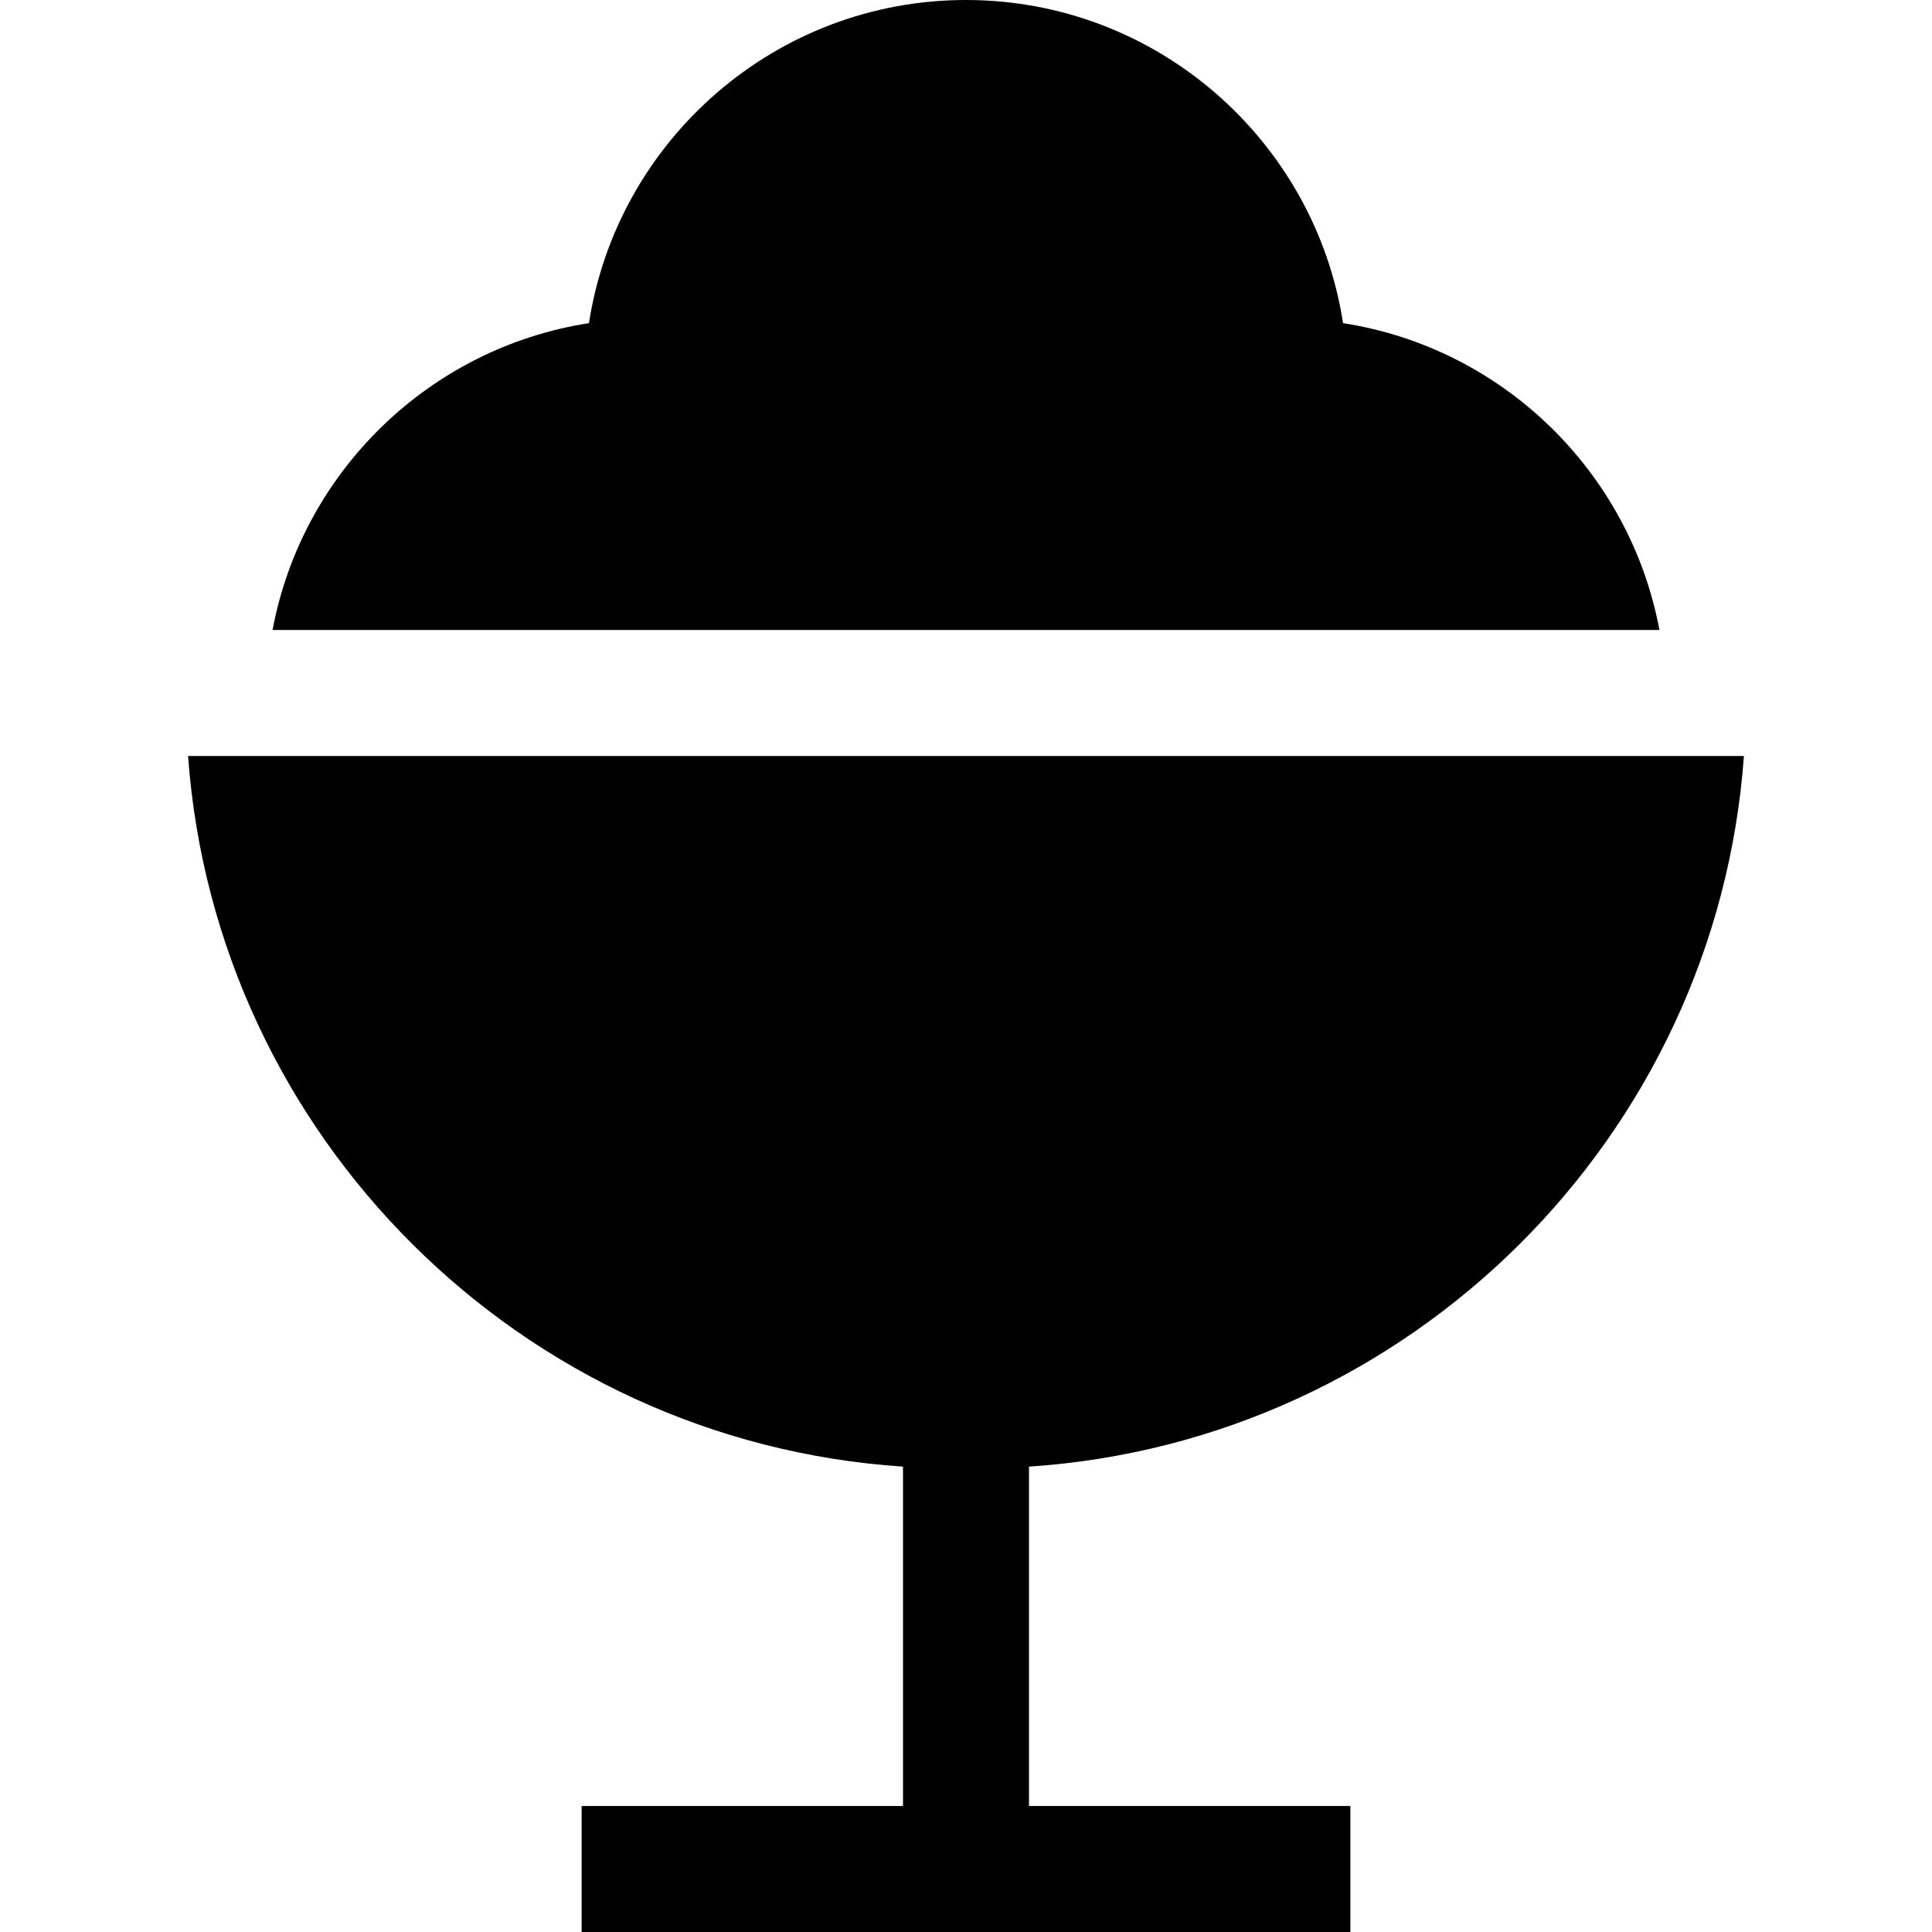 <?xml version="1.0" encoding="iso-8859-1"?>
<!-- Uploaded to: SVG Repo, www.svgrepo.com, Generator: SVG Repo Mixer Tools -->
<svg fill="#000000" height="800px" width="800px" version="1.1" id="Layer_1" xmlns="http://www.w3.org/2000/svg" xmlns:xlink="http://www.w3.org/1999/xlink" 
	 viewBox="0 0 512 512" xml:space="preserve">
<g>
	<g>
		<path d="M355.922,85.639C348.456,37.205,306.492,0,256,0s-92.456,37.205-99.922,85.639c-42.317,6.545-76.024,39.432-83.847,81.318
			h367.538C431.947,125.07,398.238,92.183,355.922,85.639z"/>
	</g>
</g>
<g>
	<g>
		<path d="M462.157,200.348H49.843c7.282,100.888,88.412,181.631,189.461,188.323v89.938H154.14V512h203.721v-33.391h-85.166V388.67
			C373.744,381.979,454.875,301.236,462.157,200.348z"/>
	</g>
</g>
</svg>